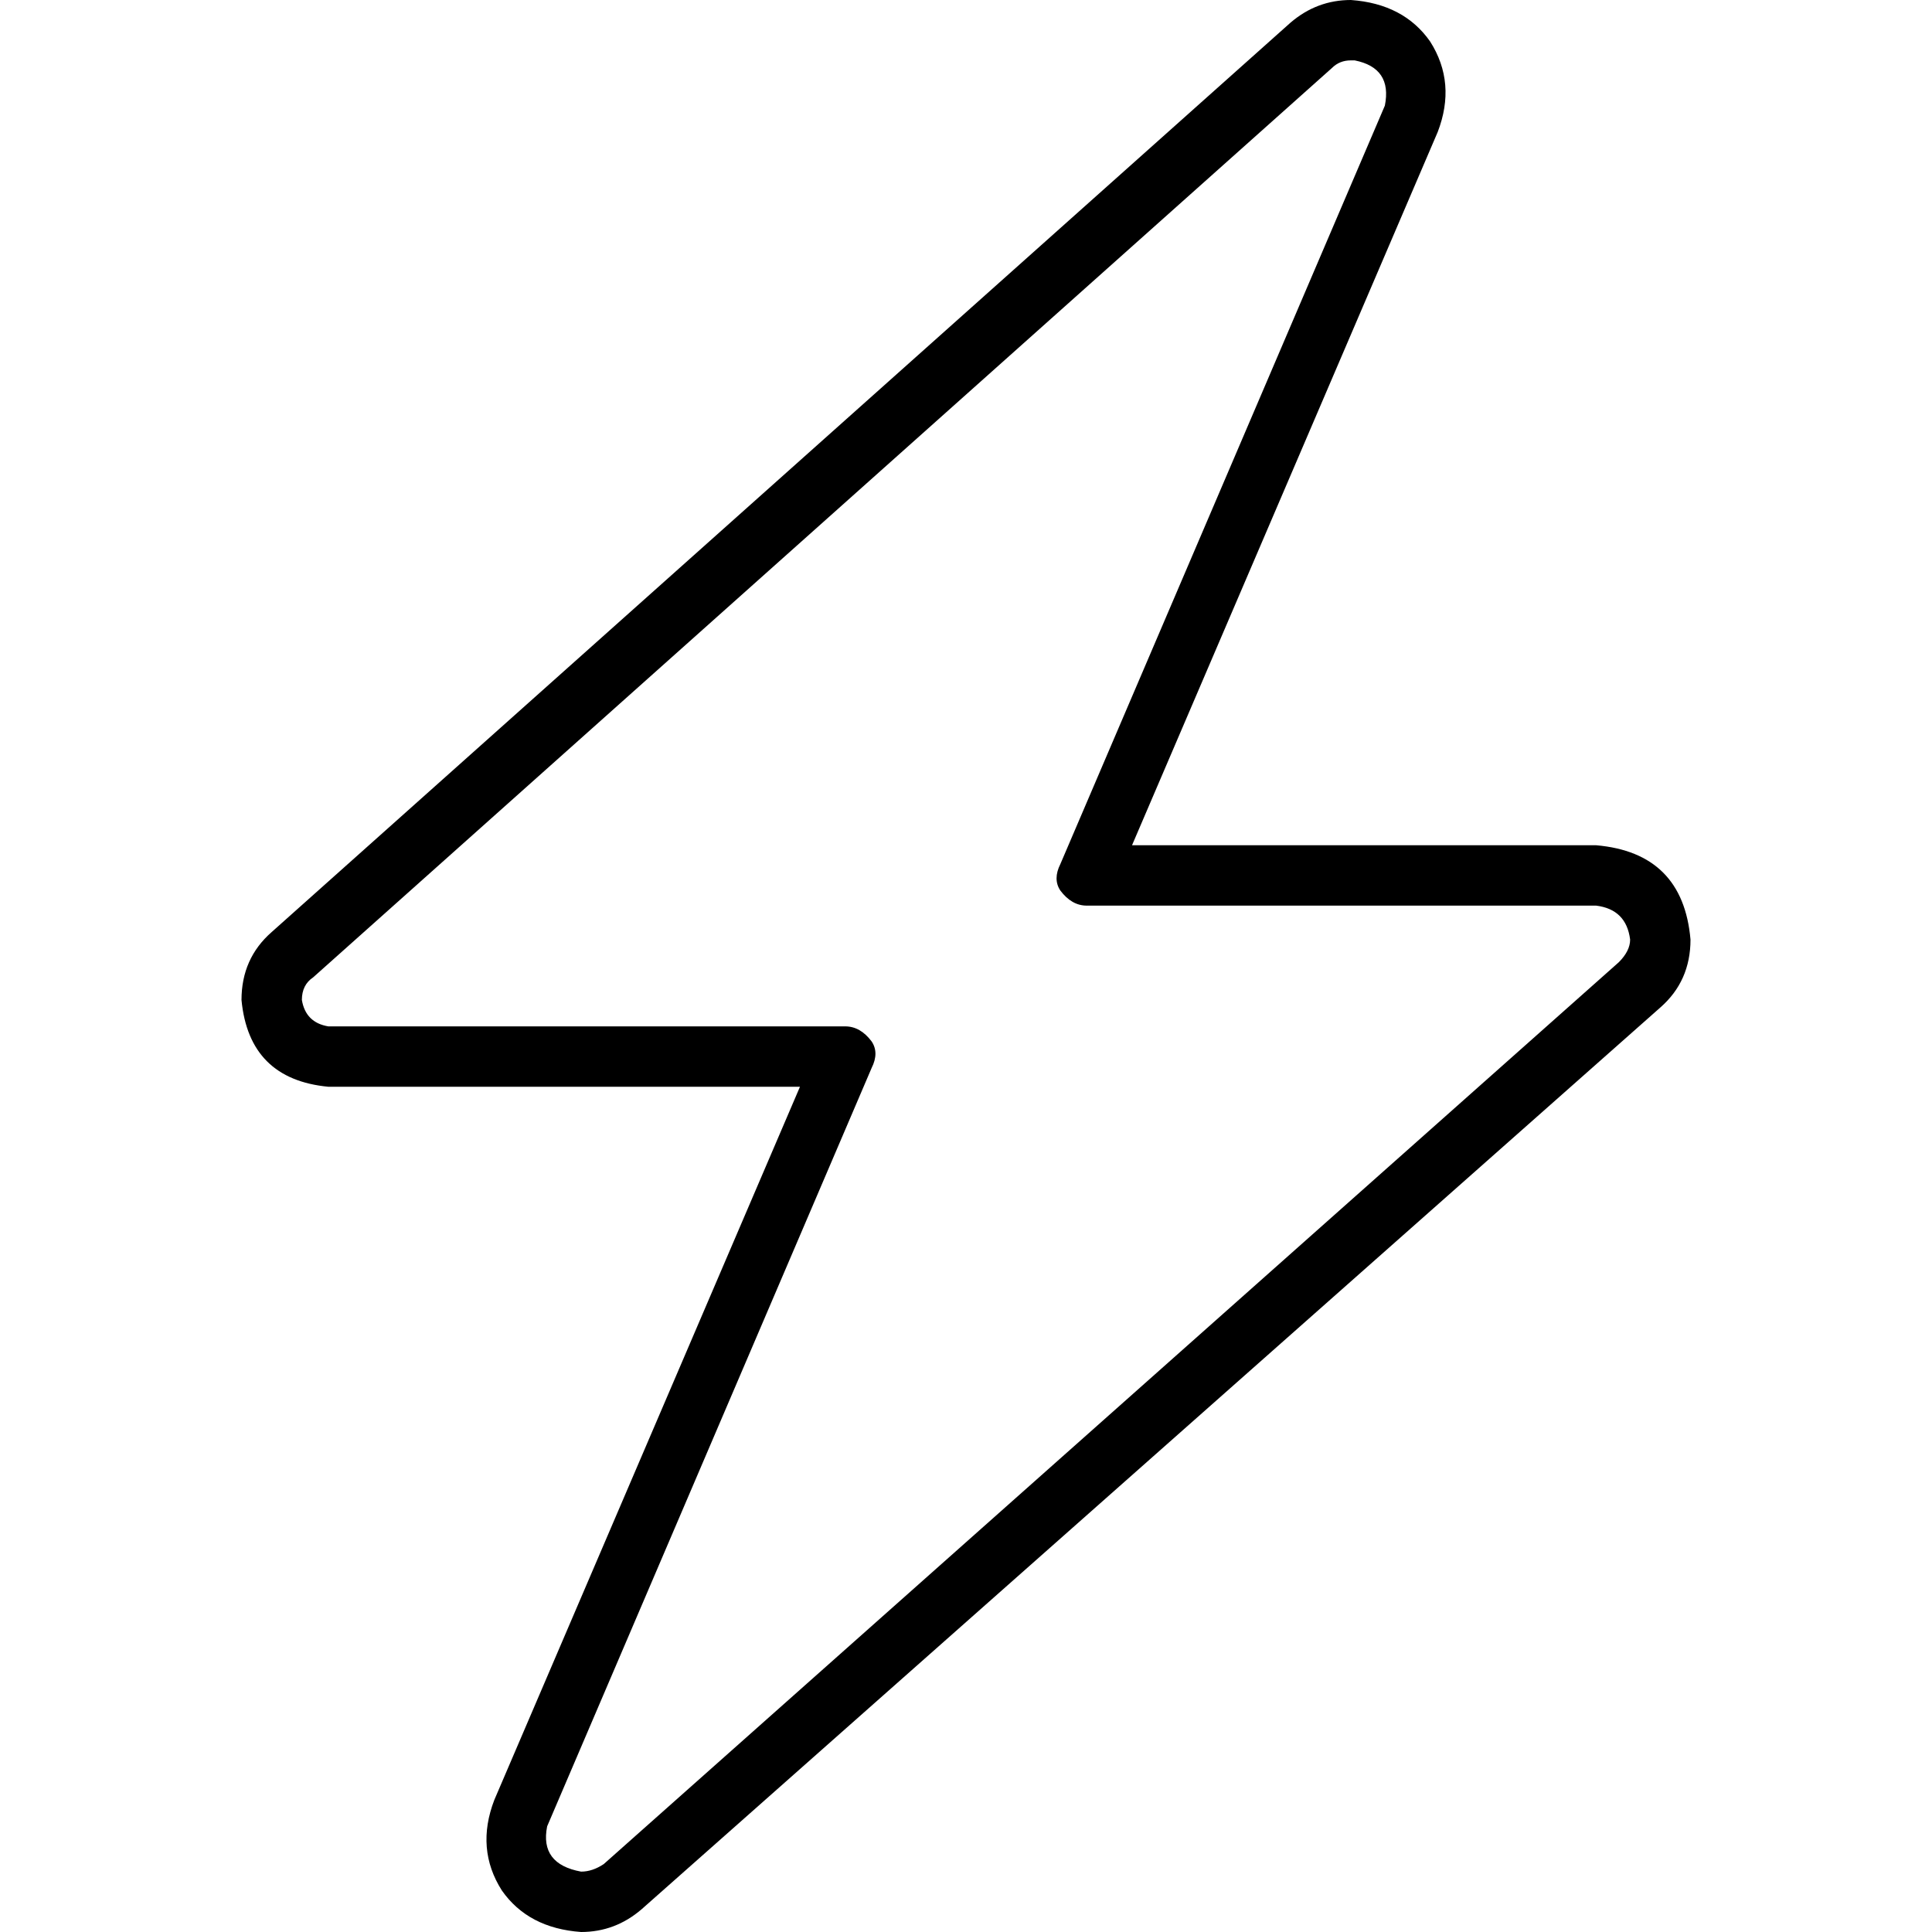 <svg xmlns="http://www.w3.org/2000/svg" viewBox="0 0 512 512">
  <path d="M 342 6 Q 349 0 358 0 Q 372 1 379 11 Q 386 22 381 35 L 300 224 L 300 224 L 423 224 L 423 224 Q 446 226 448 249 Q 448 260 440 267 L 170 506 L 170 506 Q 163 512 154 512 Q 140 511 133 501 Q 126 490 131 477 L 212 288 L 212 288 L 87 288 L 87 288 Q 66 286 64 265 Q 64 254 72 247 L 342 6 L 342 6 Z M 358 16 Q 355 16 353 18 L 83 259 L 83 259 Q 80 261 80 265 Q 81 271 87 272 L 224 272 L 224 272 Q 228 272 231 276 Q 233 279 231 283 L 145 484 L 145 484 Q 143 494 154 496 Q 157 496 160 494 L 429 255 L 429 255 Q 432 252 432 249 Q 431 241 423 240 L 288 240 L 288 240 Q 284 240 281 236 Q 279 233 281 229 L 367 28 L 367 28 Q 369 18 359 16 L 358 16 Z" />
</svg>